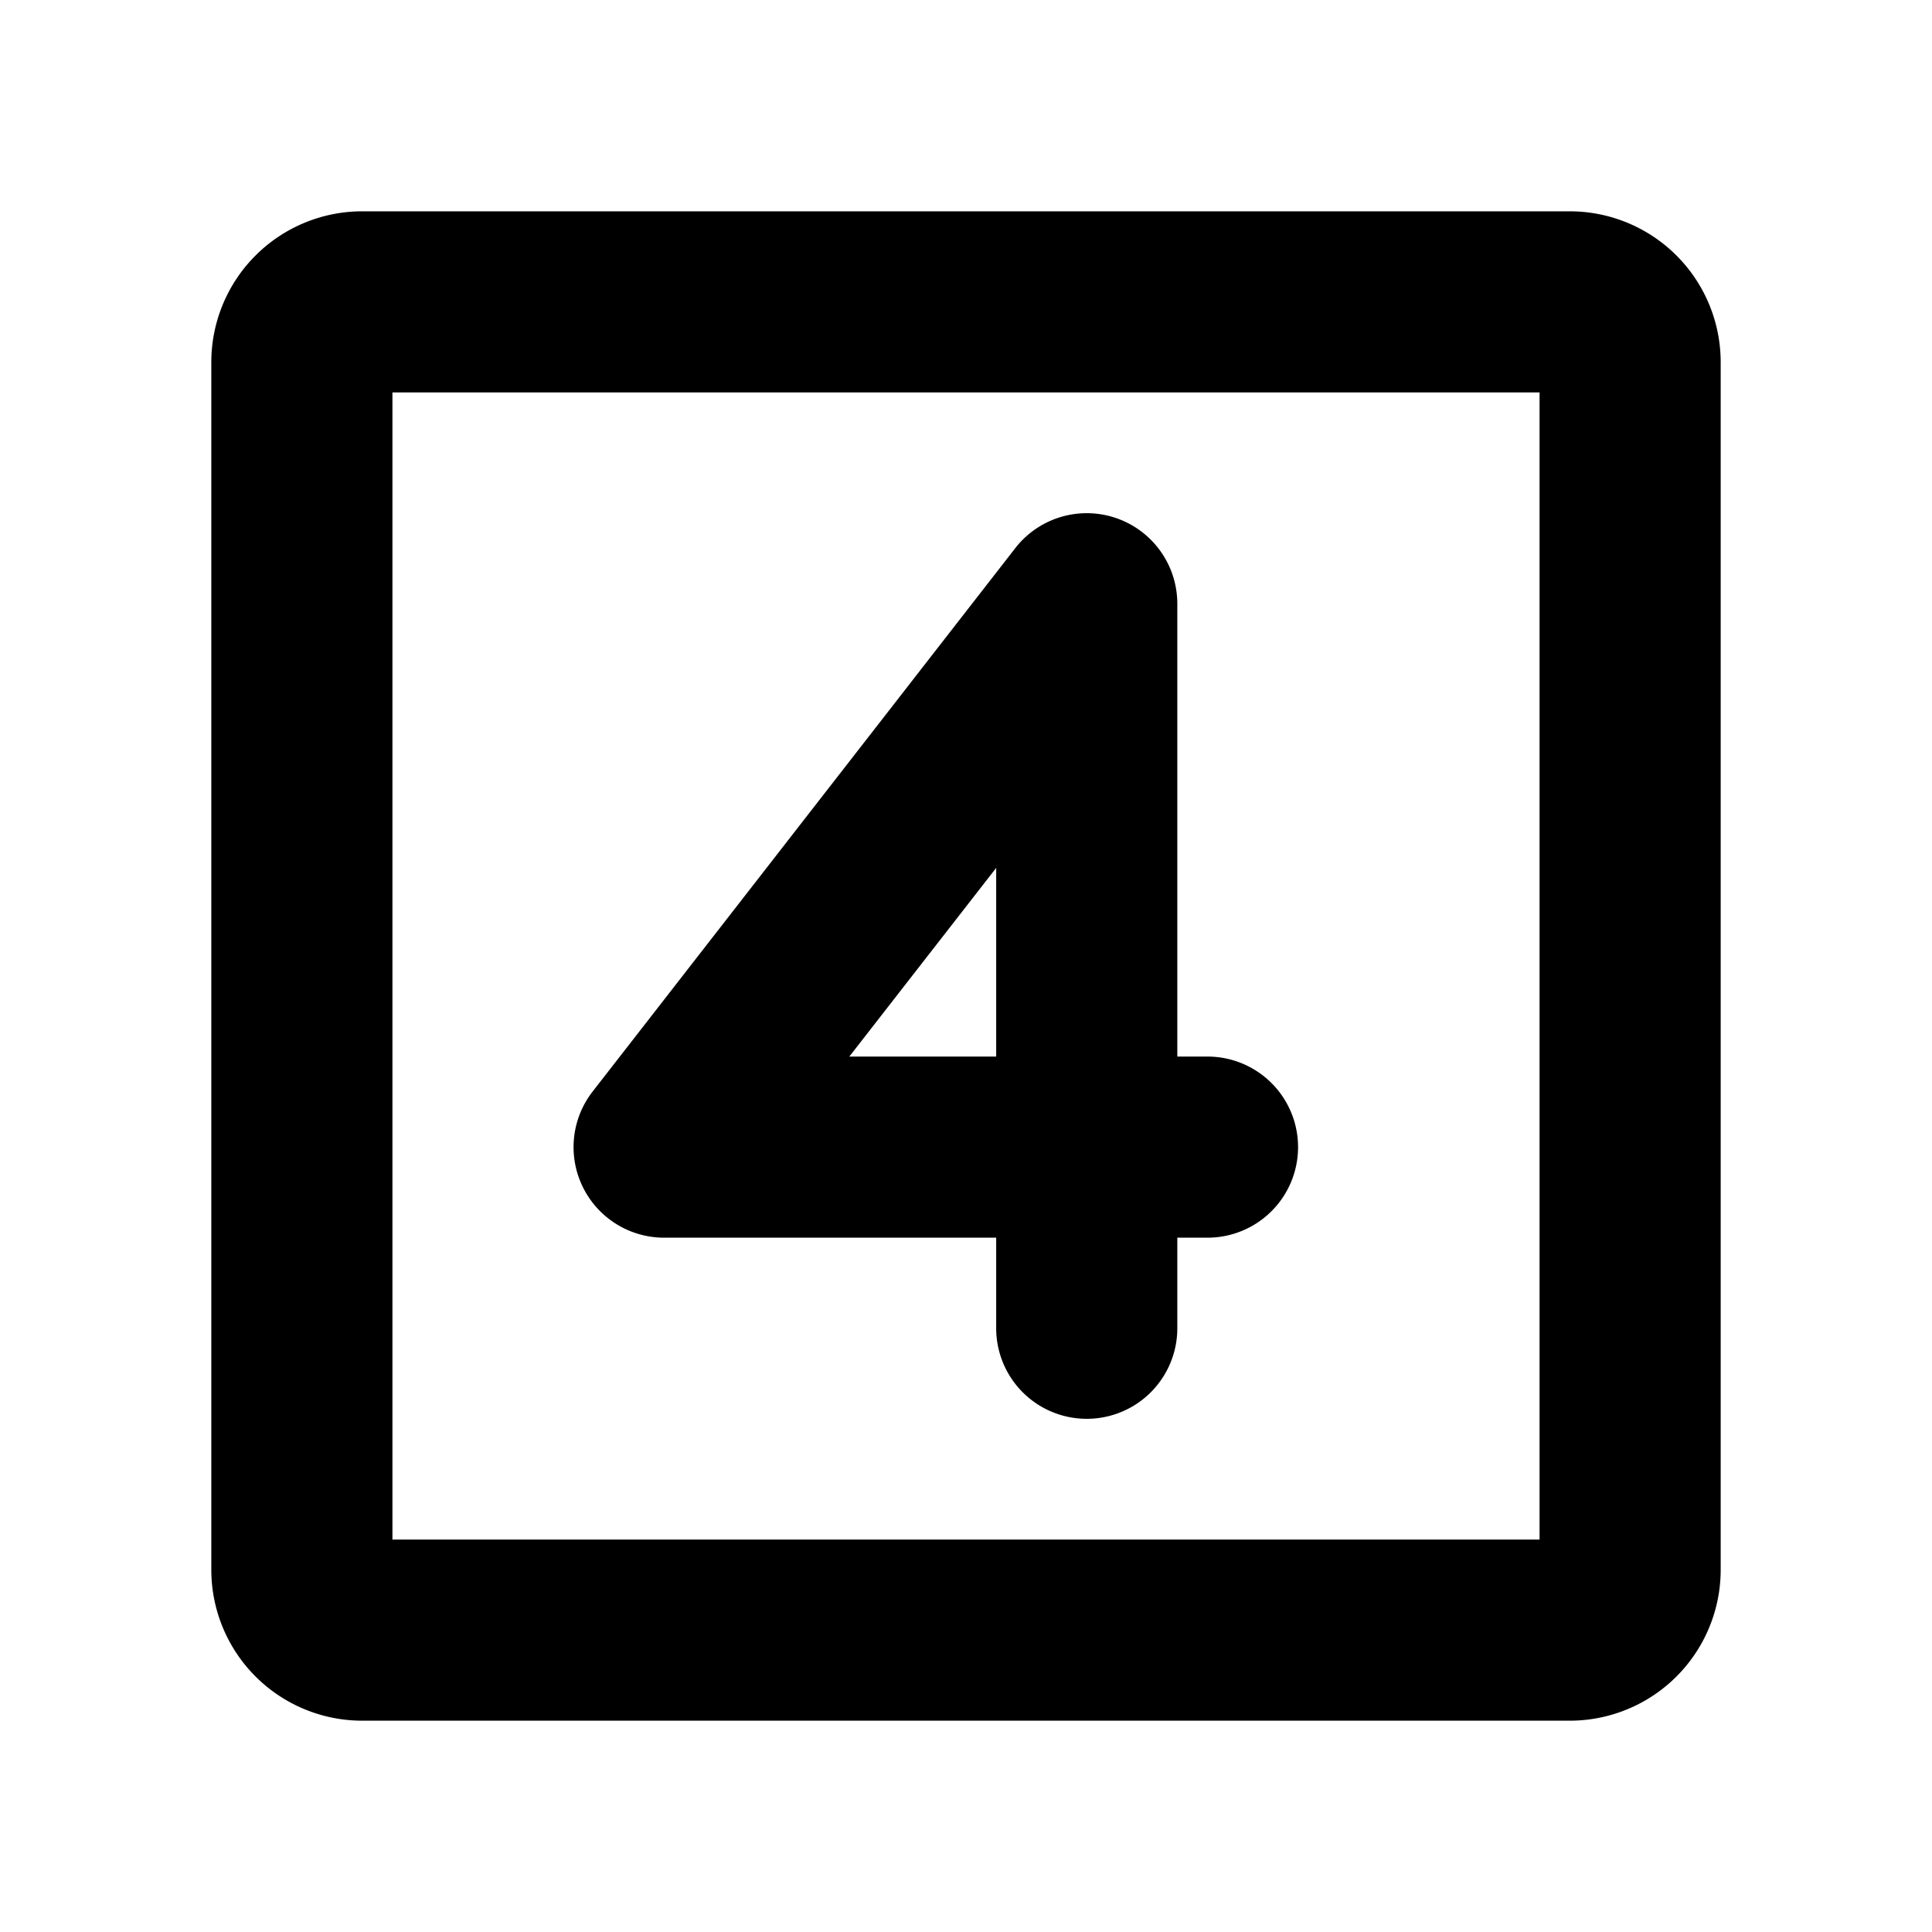 <svg xmlns="http://www.w3.org/2000/svg" viewBox="0 0 256 256" fill="currentColor"><path d="M208,28H48A20,20,0,0,0,28,48V208a20,20,0,0,0,20,20H208a20,20,0,0,0,20-20V48A20,20,0,0,0,208,28Zm-4,176H52V52H204ZM88,164h44v12a12,12,0,0,0,24,0V164h4a12,12,0,0,0,0-24h-4V80a12,12,0,0,0-21.47-7.37l-56,72A12,12,0,0,0,88,164Zm44-49v25H112.54Z"/></svg>